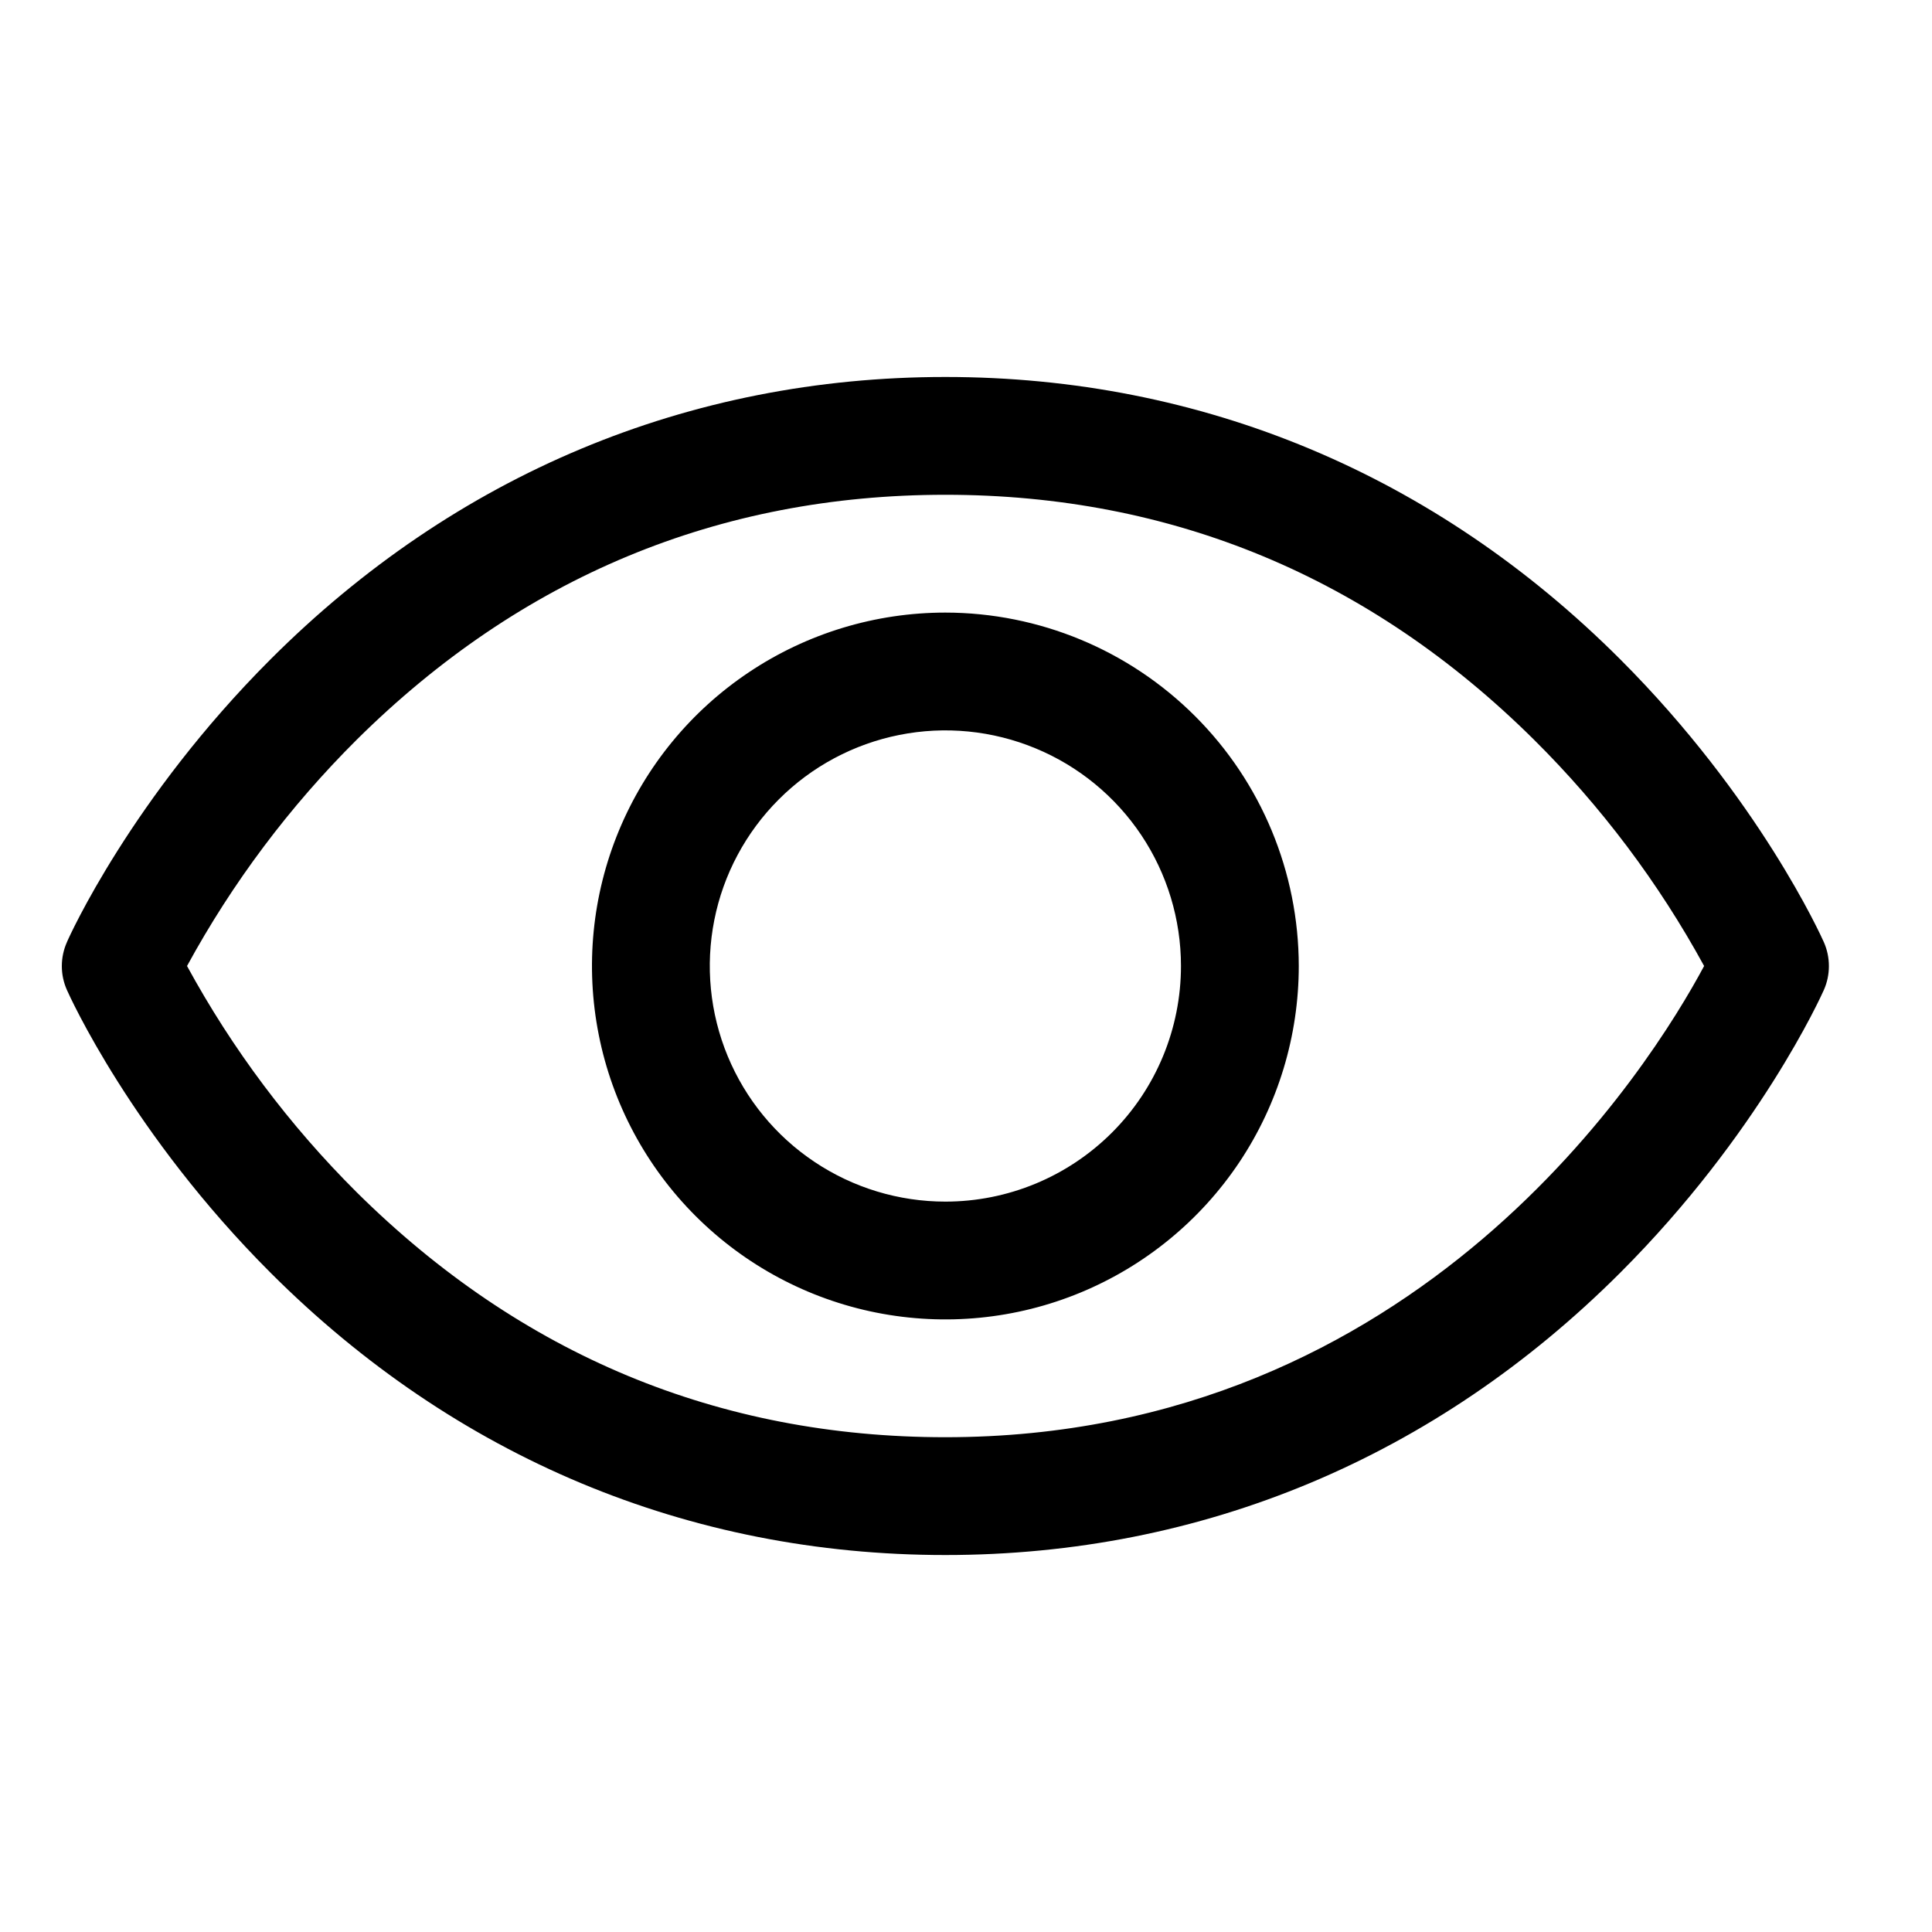 <svg width="41" height="41" viewBox="0 0 41 41" fill="none" xmlns="http://www.w3.org/2000/svg">
<path d="M38.705 19.994C38.65 19.87 37.327 16.934 34.384 13.992C30.464 10.072 25.512 8 20.062 8C14.613 8 9.661 10.072 5.741 13.992C2.798 16.934 1.469 19.875 1.42 19.994C1.349 20.154 1.312 20.327 1.312 20.502C1.312 20.677 1.349 20.849 1.42 21.009C1.475 21.133 2.798 24.067 5.741 27.009C9.661 30.928 14.613 33 20.062 33C25.512 33 30.464 30.928 34.384 27.009C37.327 24.067 38.65 21.133 38.705 21.009C38.776 20.849 38.812 20.677 38.812 20.502C38.812 20.327 38.776 20.154 38.705 19.994ZM20.062 30.5C15.253 30.5 11.052 28.752 7.573 25.305C6.146 23.886 4.932 22.267 3.969 20.5C4.932 18.733 6.146 17.114 7.573 15.695C11.052 12.248 15.253 10.5 20.062 10.5C24.872 10.5 29.073 12.248 32.551 15.695C33.981 17.114 35.198 18.732 36.164 20.5C35.038 22.603 30.13 30.5 20.062 30.5ZM20.062 13C18.579 13 17.129 13.44 15.896 14.264C14.662 15.088 13.701 16.259 13.133 17.63C12.566 19 12.417 20.508 12.707 21.963C12.996 23.418 13.71 24.754 14.759 25.803C15.808 26.852 17.144 27.567 18.599 27.856C20.054 28.145 21.562 27.997 22.933 27.429C24.303 26.861 25.474 25.9 26.299 24.667C27.123 23.433 27.562 21.983 27.562 20.5C27.56 18.512 26.77 16.605 25.363 15.199C23.957 13.793 22.051 13.002 20.062 13ZM20.062 25.5C19.074 25.5 18.107 25.207 17.285 24.657C16.462 24.108 15.822 23.327 15.443 22.413C15.065 21.5 14.966 20.494 15.159 19.524C15.351 18.555 15.828 17.664 16.527 16.965C17.226 16.265 18.117 15.789 19.087 15.596C20.057 15.403 21.062 15.502 21.976 15.881C22.89 16.259 23.67 16.9 24.22 17.722C24.769 18.544 25.062 19.511 25.062 20.5C25.062 21.826 24.536 23.098 23.598 24.035C22.66 24.973 21.389 25.5 20.062 25.5Z" fill="black"/>
</svg>
